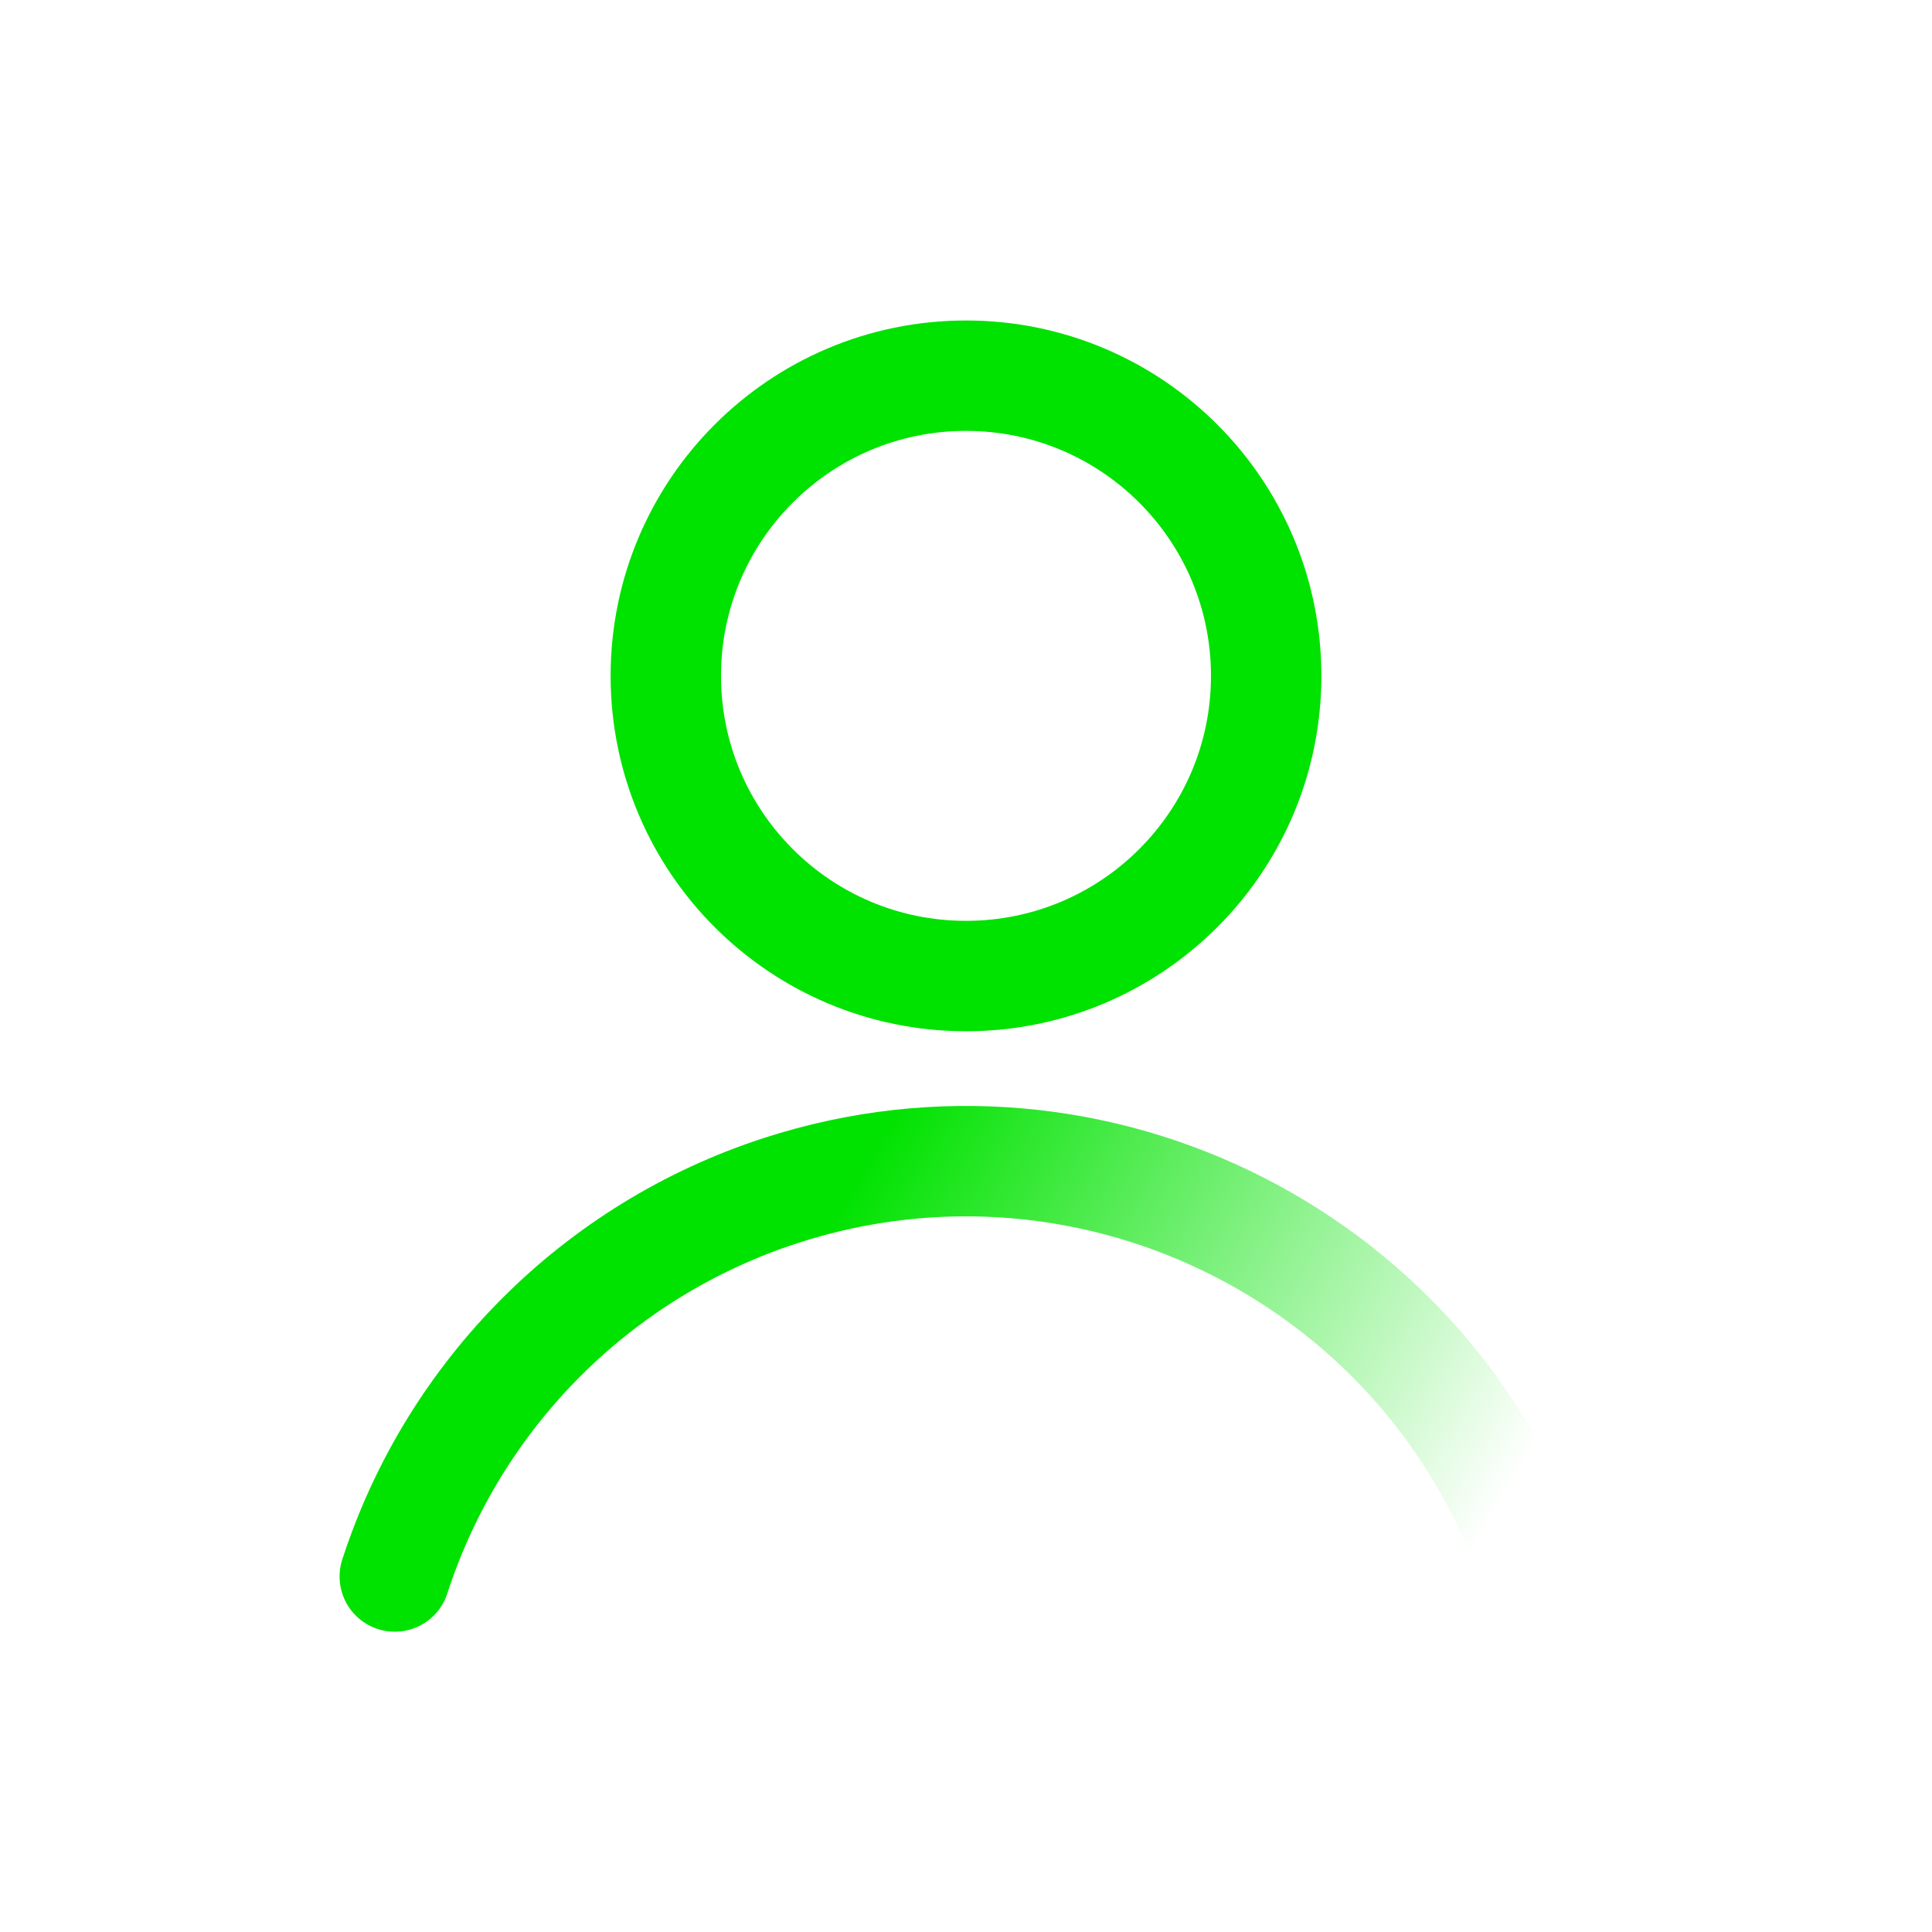<?xml version="1.0" encoding="UTF-8"?>
<svg id="Layer_1" data-name="Layer 1" xmlns="http://www.w3.org/2000/svg" xmlns:xlink="http://www.w3.org/1999/xlink" viewBox="0 0 175 175">
  <defs>
    <style>
      .cls-1 {
        stroke: #00e200;
      }

      .cls-1, .cls-2 {
        fill: none;
        stroke-linecap: round;
        stroke-linejoin: round;
        stroke-width: 10px;
      }

      .cls-2 {
        stroke: url(#linear-gradient);
      }
    </style>
    <linearGradient id="linear-gradient" x1="46.83" y1="111.25" x2="134.13" y2="161.65" gradientUnits="userSpaceOnUse">
      <stop offset=".24" stop-color="#00e200"/>
      <stop offset=".89" stop-color="#00e200" stop-opacity="0"/>
    </linearGradient>
  </defs>
  <path class="cls-1" d="M60.31,61.22c0,15.02,12.17,27.19,27.19,27.19s27.19-12.17,27.19-27.19-12.17-27.19-27.19-27.19-27.19,12.17-27.19,27.19Z"/>
  <path class="cls-2" d="M139.23,142.8c-9.27-28.57-39.94-44.22-68.51-34.96-16.58,5.38-29.58,18.38-34.96,34.96"/>
</svg>